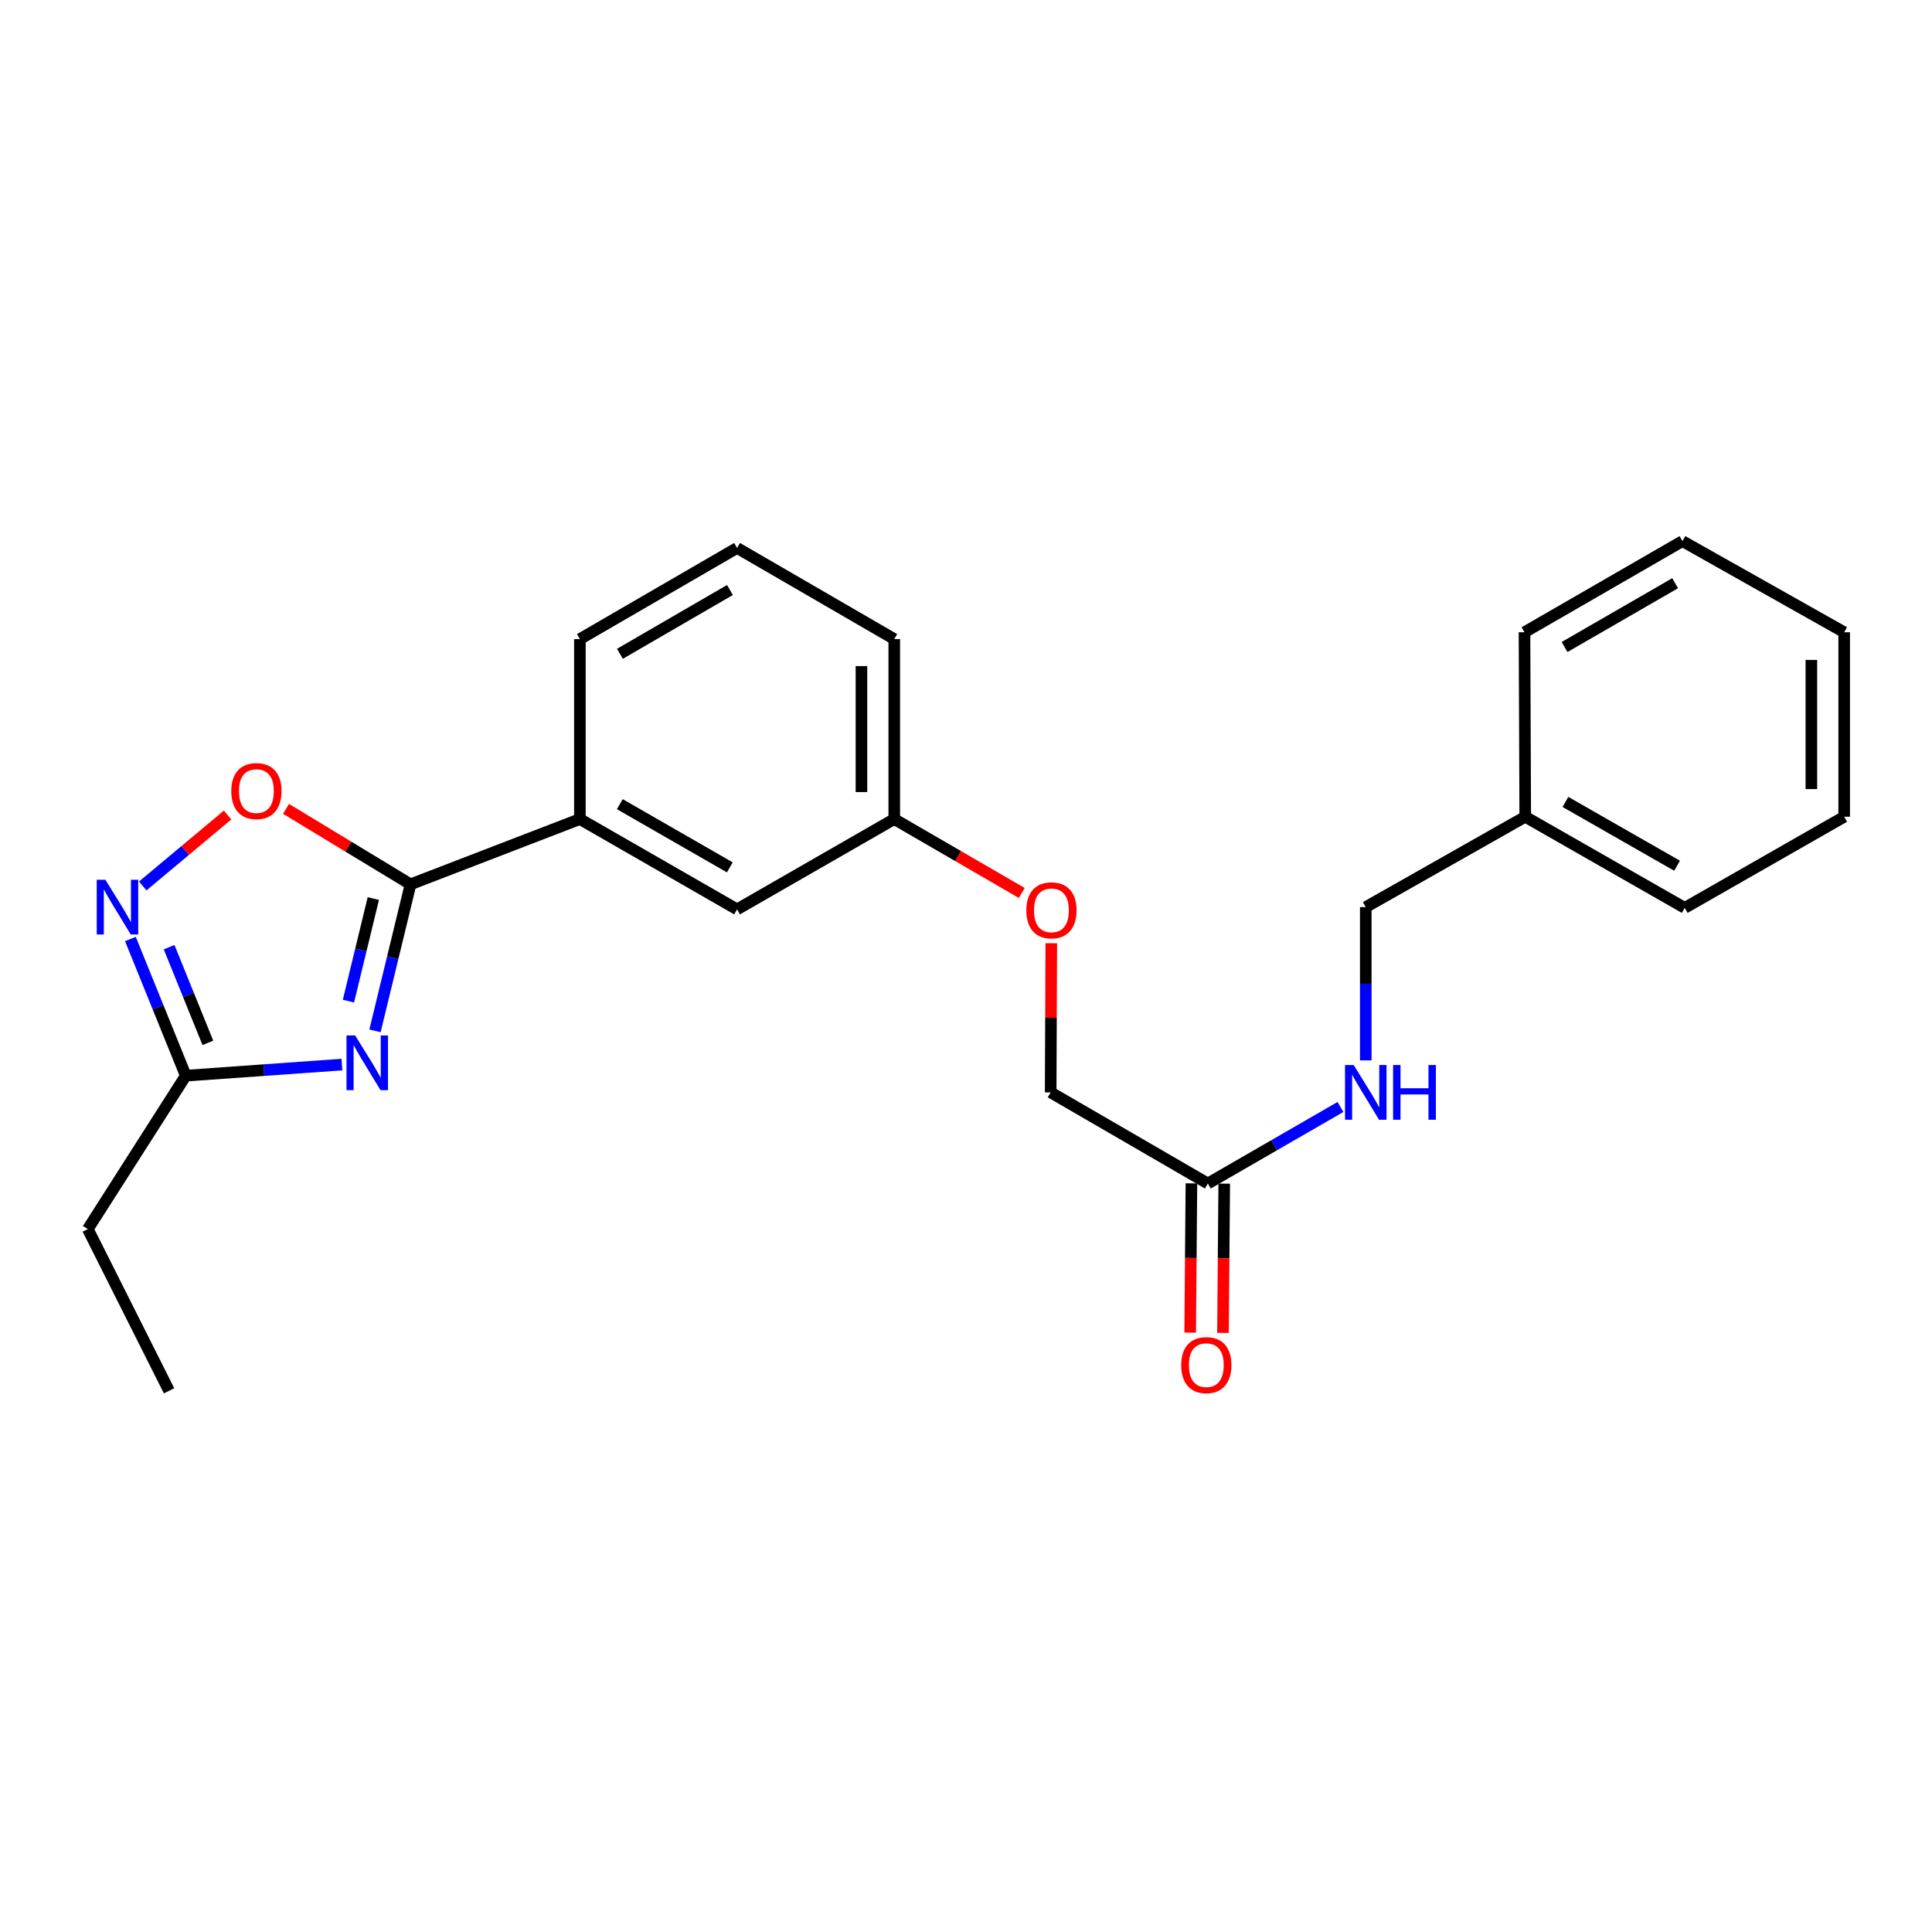 <?xml version='1.0' encoding='iso-8859-1'?>
<svg version='1.1' baseProfile='full'
              xmlns='http://www.w3.org/2000/svg'
                      xmlns:rdkit='http://www.rdkit.org/xml'
                      xmlns:xlink='http://www.w3.org/1999/xlink'
                  xml:space='preserve'
width='1000px' height='1000px' viewBox='0 0 1000 1000'>
<!-- END OF HEADER -->
<rect style='opacity:1.0;fill:#FFFFFF;stroke:none' width='1000' height='1000' x='0' y='0'> </rect>
<path class='bond-0' d='M 194.097,533.56 L 203.295,495.641' style='fill:none;fill-rule:evenodd;stroke:#0000FF;stroke-width:6px;stroke-linecap:butt;stroke-linejoin:miter;stroke-opacity:1' />
<path class='bond-0' d='M 203.295,495.641 L 212.493,457.723' style='fill:none;fill-rule:evenodd;stroke:#000000;stroke-width:6px;stroke-linecap:butt;stroke-linejoin:miter;stroke-opacity:1' />
<path class='bond-0' d='M 180.353,518.181 L 186.791,491.638' style='fill:none;fill-rule:evenodd;stroke:#0000FF;stroke-width:6px;stroke-linecap:butt;stroke-linejoin:miter;stroke-opacity:1' />
<path class='bond-0' d='M 186.791,491.638 L 193.23,465.095' style='fill:none;fill-rule:evenodd;stroke:#000000;stroke-width:6px;stroke-linecap:butt;stroke-linejoin:miter;stroke-opacity:1' />
<path class='bond-3' d='M 176.991,551.026 L 136.574,553.896' style='fill:none;fill-rule:evenodd;stroke:#0000FF;stroke-width:6px;stroke-linecap:butt;stroke-linejoin:miter;stroke-opacity:1' />
<path class='bond-3' d='M 136.574,553.896 L 96.156,556.766' style='fill:none;fill-rule:evenodd;stroke:#000000;stroke-width:6px;stroke-linecap:butt;stroke-linejoin:miter;stroke-opacity:1' />
<path class='bond-2' d='M 212.493,457.723 L 180.27,438.197' style='fill:none;fill-rule:evenodd;stroke:#000000;stroke-width:6px;stroke-linecap:butt;stroke-linejoin:miter;stroke-opacity:1' />
<path class='bond-2' d='M 180.27,438.197 L 148.046,418.671' style='fill:none;fill-rule:evenodd;stroke:#FF0000;stroke-width:6px;stroke-linecap:butt;stroke-linejoin:miter;stroke-opacity:1' />
<path class='bond-4' d='M 212.493,457.723 L 300.149,423.947' style='fill:none;fill-rule:evenodd;stroke:#000000;stroke-width:6px;stroke-linecap:butt;stroke-linejoin:miter;stroke-opacity:1' />
<path class='bond-1' d='M 67.495,486.029 L 81.825,521.398' style='fill:none;fill-rule:evenodd;stroke:#0000FF;stroke-width:6px;stroke-linecap:butt;stroke-linejoin:miter;stroke-opacity:1' />
<path class='bond-1' d='M 81.825,521.398 L 96.156,556.766' style='fill:none;fill-rule:evenodd;stroke:#000000;stroke-width:6px;stroke-linecap:butt;stroke-linejoin:miter;stroke-opacity:1' />
<path class='bond-1' d='M 87.534,490.263 L 97.565,515.021' style='fill:none;fill-rule:evenodd;stroke:#0000FF;stroke-width:6px;stroke-linecap:butt;stroke-linejoin:miter;stroke-opacity:1' />
<path class='bond-1' d='M 97.565,515.021 L 107.596,539.779' style='fill:none;fill-rule:evenodd;stroke:#000000;stroke-width:6px;stroke-linecap:butt;stroke-linejoin:miter;stroke-opacity:1' />
<path class='bond-24' d='M 73.888,458.575 L 95.843,440.215' style='fill:none;fill-rule:evenodd;stroke:#0000FF;stroke-width:6px;stroke-linecap:butt;stroke-linejoin:miter;stroke-opacity:1' />
<path class='bond-24' d='M 95.843,440.215 L 117.797,421.855' style='fill:none;fill-rule:evenodd;stroke:#FF0000;stroke-width:6px;stroke-linecap:butt;stroke-linejoin:miter;stroke-opacity:1' />
<path class='bond-14' d='M 96.156,556.766 L 45.455,636.167' style='fill:none;fill-rule:evenodd;stroke:#000000;stroke-width:6px;stroke-linecap:butt;stroke-linejoin:miter;stroke-opacity:1' />
<path class='bond-7' d='M 300.149,423.947 L 381.503,470.686' style='fill:none;fill-rule:evenodd;stroke:#000000;stroke-width:6px;stroke-linecap:butt;stroke-linejoin:miter;stroke-opacity:1' />
<path class='bond-7' d='M 320.811,416.233 L 377.759,448.95' style='fill:none;fill-rule:evenodd;stroke:#000000;stroke-width:6px;stroke-linecap:butt;stroke-linejoin:miter;stroke-opacity:1' />
<path class='bond-15' d='M 300.149,423.947 L 300.149,330.791' style='fill:none;fill-rule:evenodd;stroke:#000000;stroke-width:6px;stroke-linecap:butt;stroke-linejoin:miter;stroke-opacity:1' />
<path class='bond-5' d='M 625.168,612.581 L 543.823,565.408' style='fill:none;fill-rule:evenodd;stroke:#000000;stroke-width:6px;stroke-linecap:butt;stroke-linejoin:miter;stroke-opacity:1' />
<path class='bond-6' d='M 625.168,612.581 L 659.493,592.774' style='fill:none;fill-rule:evenodd;stroke:#000000;stroke-width:6px;stroke-linecap:butt;stroke-linejoin:miter;stroke-opacity:1' />
<path class='bond-6' d='M 659.493,592.774 L 693.818,572.967' style='fill:none;fill-rule:evenodd;stroke:#0000FF;stroke-width:6px;stroke-linecap:butt;stroke-linejoin:miter;stroke-opacity:1' />
<path class='bond-8' d='M 616.677,612.51 L 616.355,651.136' style='fill:none;fill-rule:evenodd;stroke:#000000;stroke-width:6px;stroke-linecap:butt;stroke-linejoin:miter;stroke-opacity:1' />
<path class='bond-8' d='M 616.355,651.136 L 616.033,689.763' style='fill:none;fill-rule:evenodd;stroke:#FF0000;stroke-width:6px;stroke-linecap:butt;stroke-linejoin:miter;stroke-opacity:1' />
<path class='bond-8' d='M 633.658,612.652 L 633.336,651.278' style='fill:none;fill-rule:evenodd;stroke:#000000;stroke-width:6px;stroke-linecap:butt;stroke-linejoin:miter;stroke-opacity:1' />
<path class='bond-8' d='M 633.336,651.278 L 633.014,689.904' style='fill:none;fill-rule:evenodd;stroke:#FF0000;stroke-width:6px;stroke-linecap:butt;stroke-linejoin:miter;stroke-opacity:1' />
<path class='bond-12' d='M 706.918,548.851 L 706.918,509.183' style='fill:none;fill-rule:evenodd;stroke:#0000FF;stroke-width:6px;stroke-linecap:butt;stroke-linejoin:miter;stroke-opacity:1' />
<path class='bond-12' d='M 706.918,509.183 L 706.918,469.516' style='fill:none;fill-rule:evenodd;stroke:#000000;stroke-width:6px;stroke-linecap:butt;stroke-linejoin:miter;stroke-opacity:1' />
<path class='bond-11' d='M 381.503,470.686 L 462.866,423.947' style='fill:none;fill-rule:evenodd;stroke:#000000;stroke-width:6px;stroke-linecap:butt;stroke-linejoin:miter;stroke-opacity:1' />
<path class='bond-9' d='M 528.869,462.203 L 495.867,443.075' style='fill:none;fill-rule:evenodd;stroke:#FF0000;stroke-width:6px;stroke-linecap:butt;stroke-linejoin:miter;stroke-opacity:1' />
<path class='bond-9' d='M 495.867,443.075 L 462.866,423.947' style='fill:none;fill-rule:evenodd;stroke:#000000;stroke-width:6px;stroke-linecap:butt;stroke-linejoin:miter;stroke-opacity:1' />
<path class='bond-10' d='M 544.148,488.219 L 543.985,526.813' style='fill:none;fill-rule:evenodd;stroke:#FF0000;stroke-width:6px;stroke-linecap:butt;stroke-linejoin:miter;stroke-opacity:1' />
<path class='bond-10' d='M 543.985,526.813 L 543.823,565.408' style='fill:none;fill-rule:evenodd;stroke:#000000;stroke-width:6px;stroke-linecap:butt;stroke-linejoin:miter;stroke-opacity:1' />
<path class='bond-25' d='M 462.866,423.947 L 462.866,330.791' style='fill:none;fill-rule:evenodd;stroke:#000000;stroke-width:6px;stroke-linecap:butt;stroke-linejoin:miter;stroke-opacity:1' />
<path class='bond-25' d='M 445.884,409.974 L 445.884,344.764' style='fill:none;fill-rule:evenodd;stroke:#000000;stroke-width:6px;stroke-linecap:butt;stroke-linejoin:miter;stroke-opacity:1' />
<path class='bond-13' d='M 706.918,469.516 L 789.46,422.749' style='fill:none;fill-rule:evenodd;stroke:#000000;stroke-width:6px;stroke-linecap:butt;stroke-linejoin:miter;stroke-opacity:1' />
<path class='bond-18' d='M 789.46,422.749 L 872.012,469.922' style='fill:none;fill-rule:evenodd;stroke:#000000;stroke-width:6px;stroke-linecap:butt;stroke-linejoin:miter;stroke-opacity:1' />
<path class='bond-18' d='M 810.269,415.08 L 868.055,448.101' style='fill:none;fill-rule:evenodd;stroke:#000000;stroke-width:6px;stroke-linecap:butt;stroke-linejoin:miter;stroke-opacity:1' />
<path class='bond-19' d='M 789.46,422.749 L 789.074,327.253' style='fill:none;fill-rule:evenodd;stroke:#000000;stroke-width:6px;stroke-linecap:butt;stroke-linejoin:miter;stroke-opacity:1' />
<path class='bond-20' d='M 45.455,636.167 L 87.504,719.88' style='fill:none;fill-rule:evenodd;stroke:#000000;stroke-width:6px;stroke-linecap:butt;stroke-linejoin:miter;stroke-opacity:1' />
<path class='bond-16' d='M 300.149,330.791 L 381.503,283.618' style='fill:none;fill-rule:evenodd;stroke:#000000;stroke-width:6px;stroke-linecap:butt;stroke-linejoin:miter;stroke-opacity:1' />
<path class='bond-16' d='M 320.87,338.406 L 377.818,305.385' style='fill:none;fill-rule:evenodd;stroke:#000000;stroke-width:6px;stroke-linecap:butt;stroke-linejoin:miter;stroke-opacity:1' />
<path class='bond-17' d='M 381.503,283.618 L 462.866,330.791' style='fill:none;fill-rule:evenodd;stroke:#000000;stroke-width:6px;stroke-linecap:butt;stroke-linejoin:miter;stroke-opacity:1' />
<path class='bond-22' d='M 872.012,469.922 L 954.545,422.749' style='fill:none;fill-rule:evenodd;stroke:#000000;stroke-width:6px;stroke-linecap:butt;stroke-linejoin:miter;stroke-opacity:1' />
<path class='bond-21' d='M 789.074,327.253 L 870.833,280.08' style='fill:none;fill-rule:evenodd;stroke:#000000;stroke-width:6px;stroke-linecap:butt;stroke-linejoin:miter;stroke-opacity:1' />
<path class='bond-21' d='M 809.824,334.886 L 867.056,301.866' style='fill:none;fill-rule:evenodd;stroke:#000000;stroke-width:6px;stroke-linecap:butt;stroke-linejoin:miter;stroke-opacity:1' />
<path class='bond-23' d='M 870.833,280.08 L 954.545,327.253' style='fill:none;fill-rule:evenodd;stroke:#000000;stroke-width:6px;stroke-linecap:butt;stroke-linejoin:miter;stroke-opacity:1' />
<path class='bond-26' d='M 954.545,422.749 L 954.545,327.253' style='fill:none;fill-rule:evenodd;stroke:#000000;stroke-width:6px;stroke-linecap:butt;stroke-linejoin:miter;stroke-opacity:1' />
<path class='bond-26' d='M 937.563,408.425 L 937.563,341.577' style='fill:none;fill-rule:evenodd;stroke:#000000;stroke-width:6px;stroke-linecap:butt;stroke-linejoin:miter;stroke-opacity:1' />
<path  class='atom-0' d='M 183.826 535.936
L 193.106 550.936
Q 194.026 552.416, 195.506 555.096
Q 196.986 557.776, 197.066 557.936
L 197.066 535.936
L 200.826 535.936
L 200.826 564.256
L 196.946 564.256
L 186.986 547.856
Q 185.826 545.936, 184.586 543.736
Q 183.386 541.536, 183.026 540.856
L 183.026 564.256
L 179.346 564.256
L 179.346 535.936
L 183.826 535.936
' fill='#0000FF'/>
<path  class='atom-2' d='M 54.544 455.356
L 63.825 470.356
Q 64.745 471.836, 66.225 474.516
Q 67.704 477.196, 67.784 477.356
L 67.784 455.356
L 71.544 455.356
L 71.544 483.676
L 67.665 483.676
L 57.705 467.276
Q 56.544 465.356, 55.304 463.156
Q 54.105 460.956, 53.745 460.276
L 53.745 483.676
L 50.065 483.676
L 50.065 455.356
L 54.544 455.356
' fill='#0000FF'/>
<path  class='atom-3' d='M 119.714 409.46
Q 119.714 402.66, 123.074 398.86
Q 126.434 395.06, 132.714 395.06
Q 138.994 395.06, 142.354 398.86
Q 145.714 402.66, 145.714 409.46
Q 145.714 416.34, 142.314 420.26
Q 138.914 424.14, 132.714 424.14
Q 126.474 424.14, 123.074 420.26
Q 119.714 416.38, 119.714 409.46
M 132.714 420.94
Q 137.034 420.94, 139.354 418.06
Q 141.714 415.14, 141.714 409.46
Q 141.714 403.9, 139.354 401.1
Q 137.034 398.26, 132.714 398.26
Q 128.394 398.26, 126.034 401.06
Q 123.714 403.86, 123.714 409.46
Q 123.714 415.18, 126.034 418.06
Q 128.394 420.94, 132.714 420.94
' fill='#FF0000'/>
<path  class='atom-7' d='M 700.658 551.248
L 709.938 566.248
Q 710.858 567.728, 712.338 570.408
Q 713.818 573.088, 713.898 573.248
L 713.898 551.248
L 717.658 551.248
L 717.658 579.568
L 713.778 579.568
L 703.818 563.168
Q 702.658 561.248, 701.418 559.048
Q 700.218 556.848, 699.858 556.168
L 699.858 579.568
L 696.178 579.568
L 696.178 551.248
L 700.658 551.248
' fill='#0000FF'/>
<path  class='atom-7' d='M 721.058 551.248
L 724.898 551.248
L 724.898 563.288
L 739.378 563.288
L 739.378 551.248
L 743.218 551.248
L 743.218 579.568
L 739.378 579.568
L 739.378 566.488
L 724.898 566.488
L 724.898 579.568
L 721.058 579.568
L 721.058 551.248
' fill='#0000FF'/>
<path  class='atom-9' d='M 611.385 706.581
Q 611.385 699.781, 614.745 695.981
Q 618.105 692.181, 624.385 692.181
Q 630.665 692.181, 634.025 695.981
Q 637.385 699.781, 637.385 706.581
Q 637.385 713.461, 633.985 717.381
Q 630.585 721.261, 624.385 721.261
Q 618.145 721.261, 614.745 717.381
Q 611.385 713.501, 611.385 706.581
M 624.385 718.061
Q 628.705 718.061, 631.025 715.181
Q 633.385 712.261, 633.385 706.581
Q 633.385 701.021, 631.025 698.221
Q 628.705 695.381, 624.385 695.381
Q 620.065 695.381, 617.705 698.181
Q 615.385 700.981, 615.385 706.581
Q 615.385 712.301, 617.705 715.181
Q 620.065 718.061, 624.385 718.061
' fill='#FF0000'/>
<path  class='atom-10' d='M 531.22 471.181
Q 531.22 464.381, 534.58 460.581
Q 537.94 456.781, 544.22 456.781
Q 550.5 456.781, 553.86 460.581
Q 557.22 464.381, 557.22 471.181
Q 557.22 478.061, 553.82 481.981
Q 550.42 485.861, 544.22 485.861
Q 537.98 485.861, 534.58 481.981
Q 531.22 478.101, 531.22 471.181
M 544.22 482.661
Q 548.54 482.661, 550.86 479.781
Q 553.22 476.861, 553.22 471.181
Q 553.22 465.621, 550.86 462.821
Q 548.54 459.981, 544.22 459.981
Q 539.9 459.981, 537.54 462.781
Q 535.22 465.581, 535.22 471.181
Q 535.22 476.901, 537.54 479.781
Q 539.9 482.661, 544.22 482.661
' fill='#FF0000'/>
</svg>
